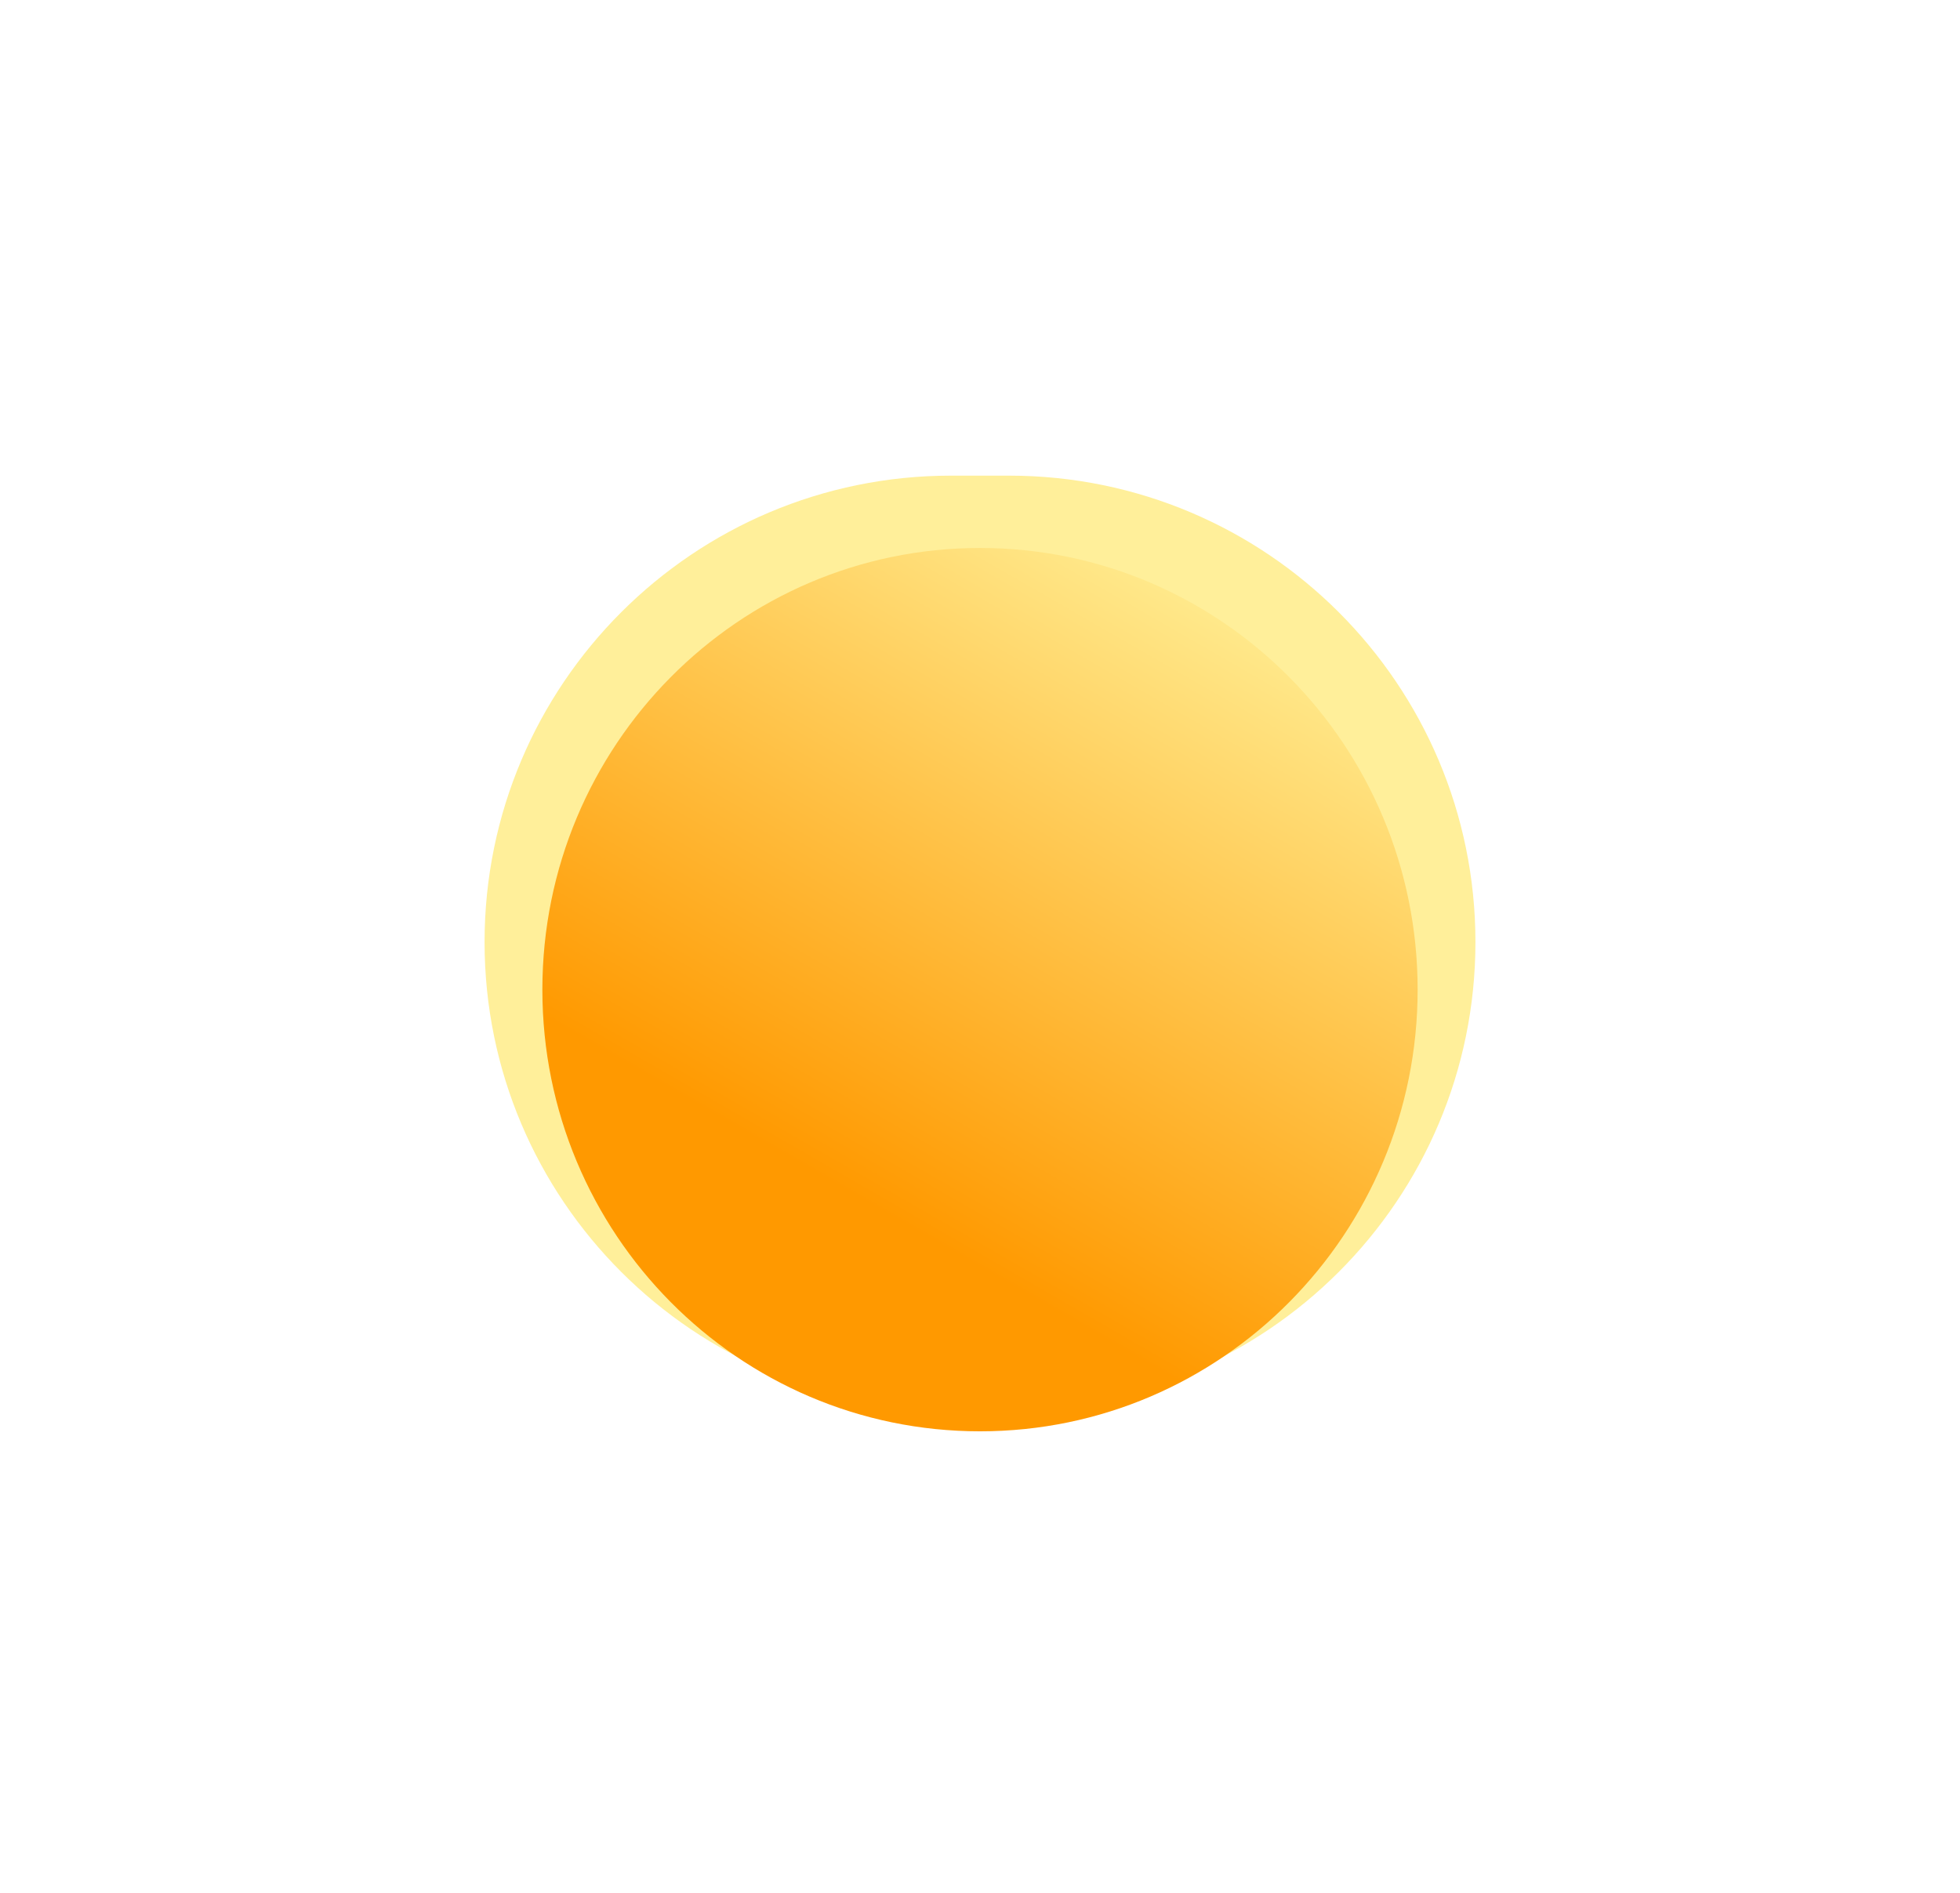<svg width="206" height="199" viewBox="0 0 206 199" fill="none" xmlns="http://www.w3.org/2000/svg">
<g clip-path="url(#clip0_392_1217)">
<g filter="url(#filter0_f_392_1217)">
<path d="M106.038 50H99.963C72.882 50 50.929 71.953 50.929 99.033V99.033C50.929 126.114 72.882 148.067 99.963 148.067H106.038C133.118 148.067 155.071 126.114 155.071 99.033V99.033C155.071 71.953 133.118 50 106.038 50Z" fill="#FFEF9A"/>
</g>
<g filter="url(#filter1_i_392_1217)">
<path d="M148.996 99.034C148.996 124.676 128.403 145.463 103 145.463C77.597 145.463 57.004 124.676 57.004 99.034C57.004 73.391 77.597 52.604 103 52.604C128.403 52.604 148.996 73.391 148.996 99.034Z" fill="url(#paint0_linear_392_1217)"/>
</g>
</g>
<defs>
<filter id="filter0_f_392_1217" x="0.929" y="0" width="204.142" height="198.067" filterUnits="userSpaceOnUse" color-interpolation-filters="sRGB">
<feFlood flood-opacity="0" result="BackgroundImageFix"/>
<feBlend mode="normal" in="SourceGraphic" in2="BackgroundImageFix" result="shape"/>
<feGaussianBlur stdDeviation="25" result="effect1_foregroundBlur_392_1217"/>
</filter>
<filter id="filter1_i_392_1217" x="57.004" y="52.604" width="91.992" height="97.859" filterUnits="userSpaceOnUse" color-interpolation-filters="sRGB">
<feFlood flood-opacity="0" result="BackgroundImageFix"/>
<feBlend mode="normal" in="SourceGraphic" in2="BackgroundImageFix" result="shape"/>
<feColorMatrix in="SourceAlpha" type="matrix" values="0 0 0 0 0 0 0 0 0 0 0 0 0 0 0 0 0 0 127 0" result="hardAlpha"/>
<feOffset dy="5"/>
<feGaussianBlur stdDeviation="9"/>
<feComposite in2="hardAlpha" operator="arithmetic" k2="-1" k3="1"/>
<feColorMatrix type="matrix" values="0 0 0 0 1 0 0 0 0 1 0 0 0 0 1 0 0 0 0.81 0"/>
<feBlend mode="normal" in2="shape" result="effect1_innerShadow_392_1217"/>
</filter>
<linearGradient id="paint0_linear_392_1217" x1="96.013" y1="124.305" x2="134.397" y2="57.616" gradientUnits="userSpaceOnUse">
<stop stop-color="#FF9900"/>
<stop offset="1" stop-color="#FFEE94"/>
</linearGradient>
<clipPath id="clip0_392_1217">
<rect width="206" height="199" fill="white"/>
</clipPath>
</defs>
</svg>
